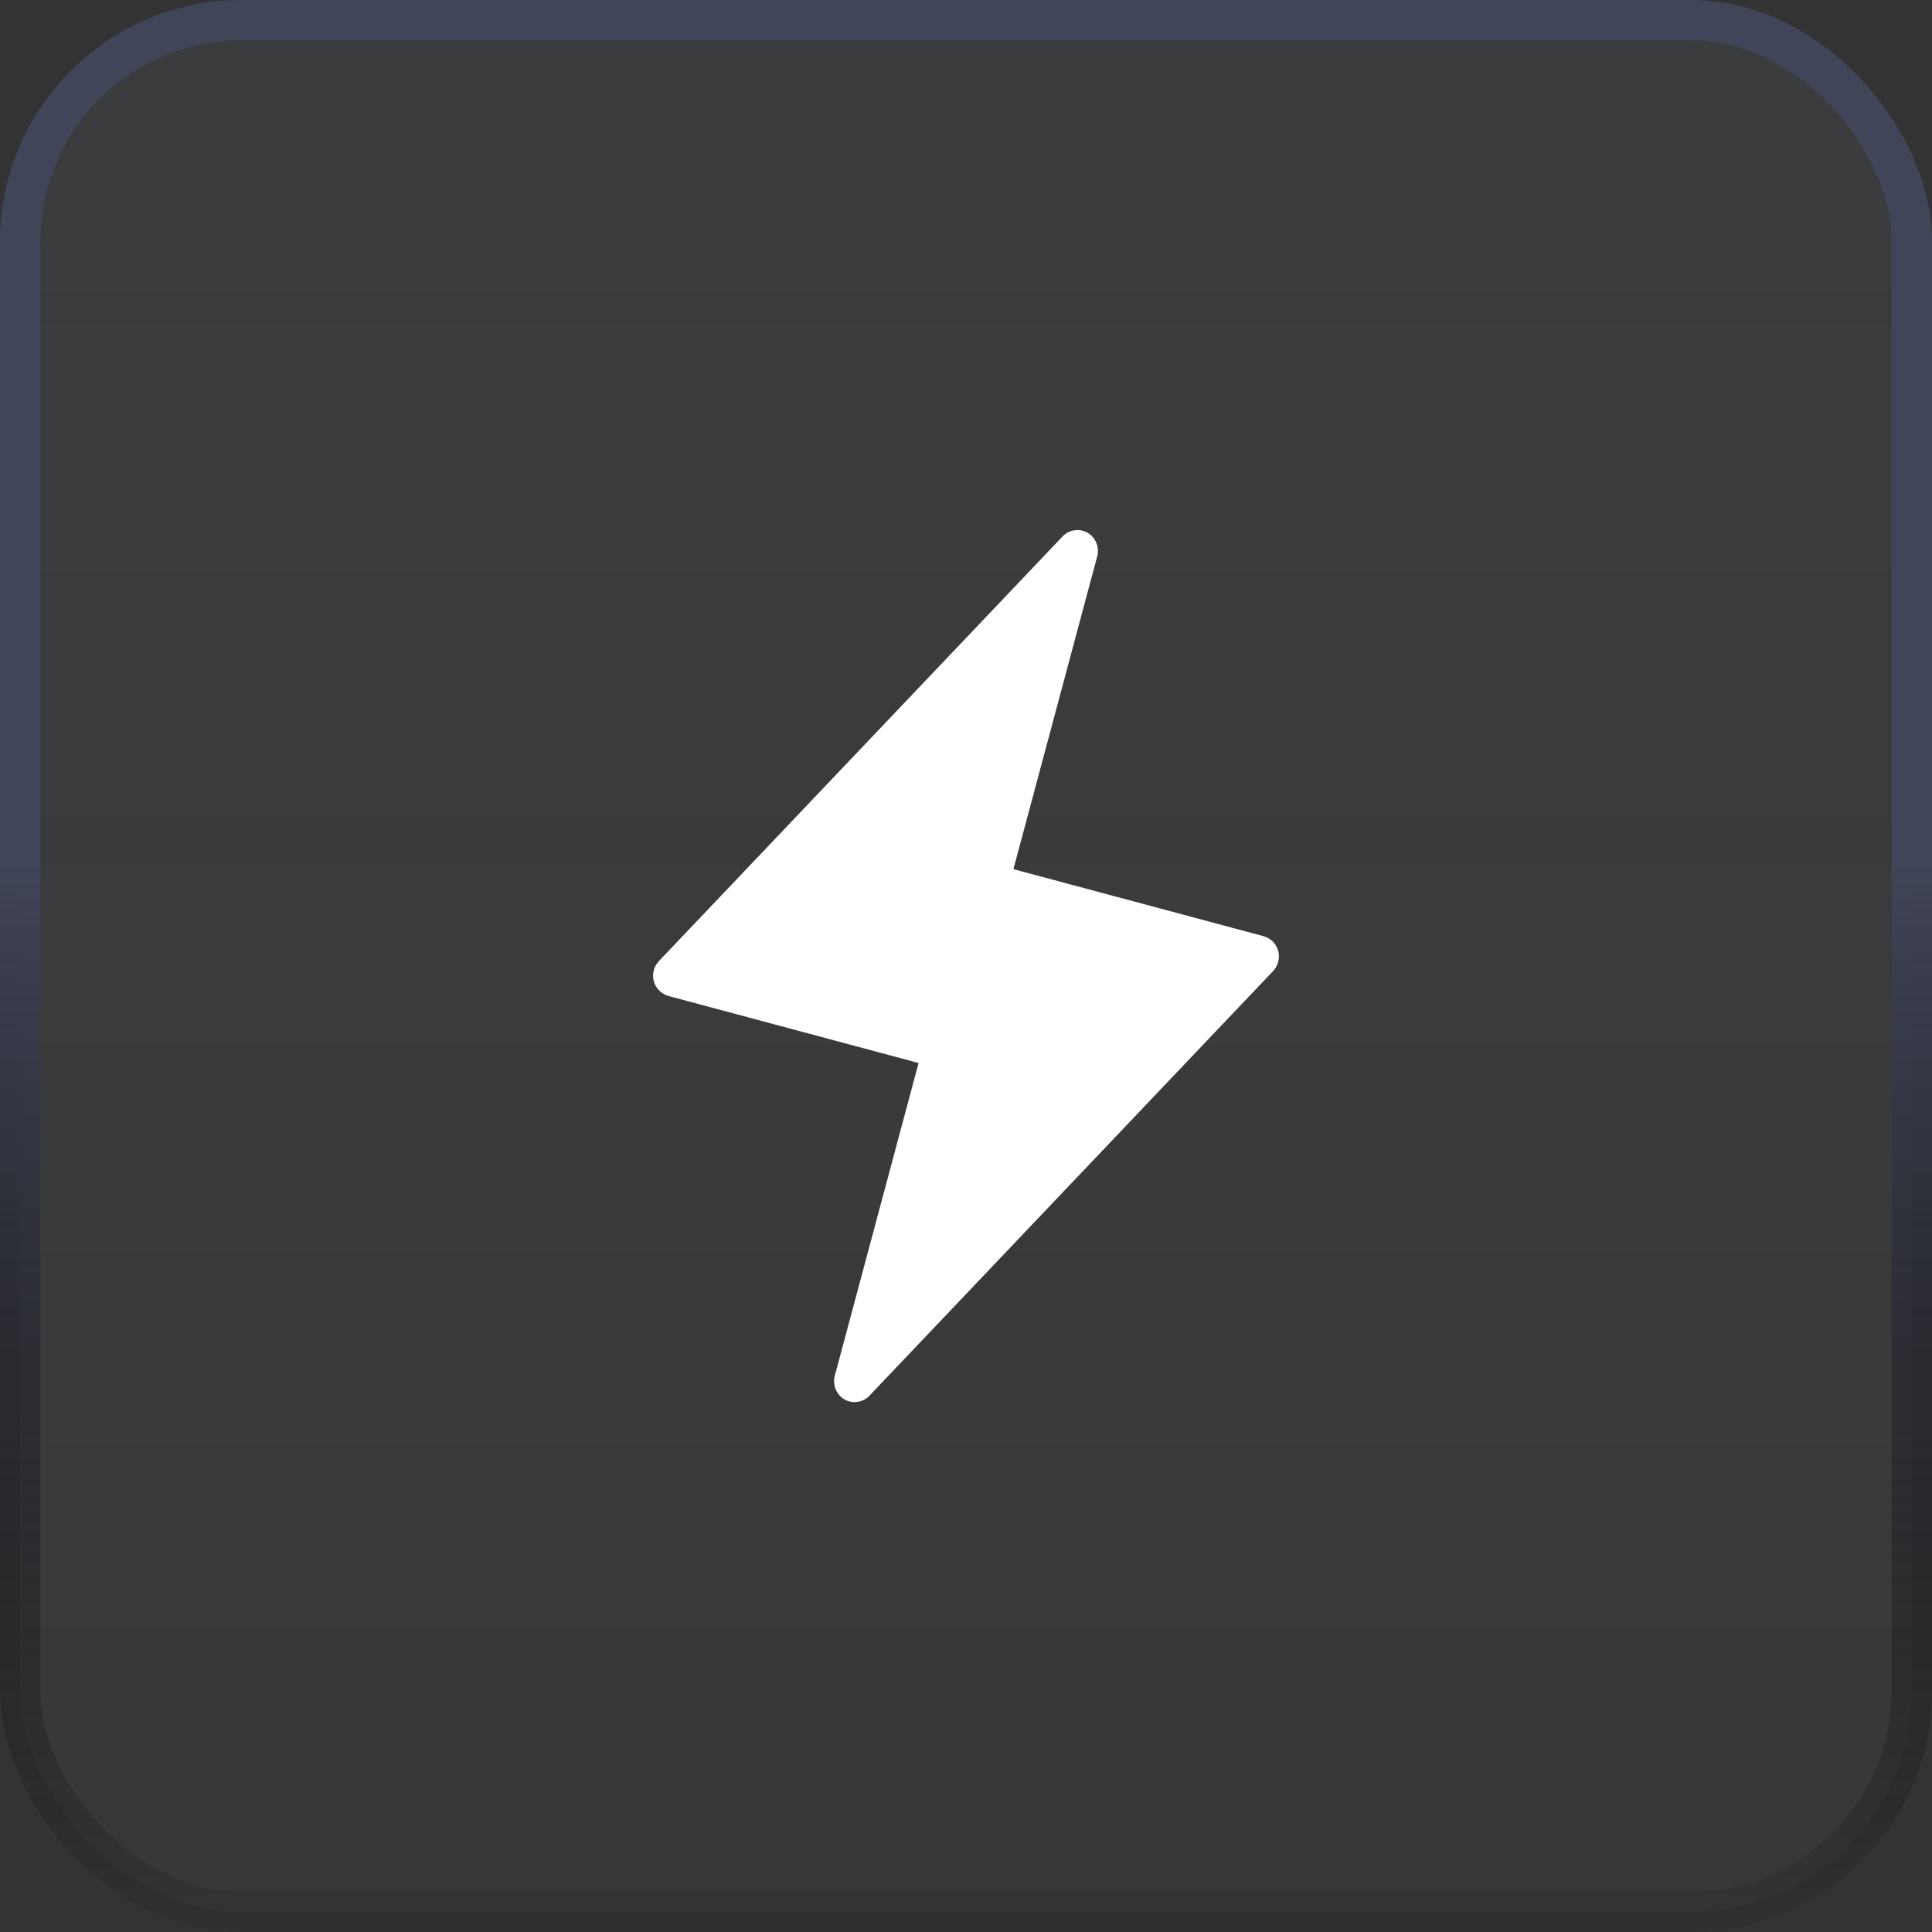<svg width="48" height="48" viewBox="0 0 48 48" fill="none" xmlns="http://www.w3.org/2000/svg">
<rect x="0" y="0" width="48" height="48" fill="#333333" stroke="none"/>
<rect x="0.5" y="0.5" width="47" height="47" rx="5.5" fill="url(#paint0_linear_466_8390)" stroke="url(#paint1_linear_466_8390)"/>
<path d="M16.373 23.875L26.365 13.364C26.49 13.209 26.696 13.132 26.898 13.186C27.173 13.259 27.334 13.546 27.259 13.826L25.178 21.594L31.396 23.26L31.395 23.262C31.477 23.284 31.554 23.326 31.619 23.39C31.822 23.59 31.826 23.92 31.627 24.129L21.635 34.64C21.51 34.795 21.304 34.872 21.102 34.818C20.827 34.744 20.666 34.458 20.741 34.177L22.822 26.41L16.604 24.744L16.605 24.742C16.523 24.72 16.446 24.677 16.381 24.613C16.178 24.414 16.174 24.083 16.373 23.875Z" fill="white"/>
<defs>
<linearGradient id="paint0_linear_466_8390" x1="24" y1="0" x2="24" y2="48" gradientUnits="userSpaceOnUse">
<stop stop-color="#7990A5" stop-opacity="0.1"/>
<stop offset="1" stop-color="#B5BEC5" stop-opacity="0.03"/>
</linearGradient>
<linearGradient id="paint1_linear_466_8390" x1="24" y1="0" x2="24" y2="48" gradientUnits="userSpaceOnUse">
<stop offset="0.447" stop-color="#414559"/>
<stop offset="1" stop-opacity="0.05"/>
</linearGradient>
</defs>
</svg>
